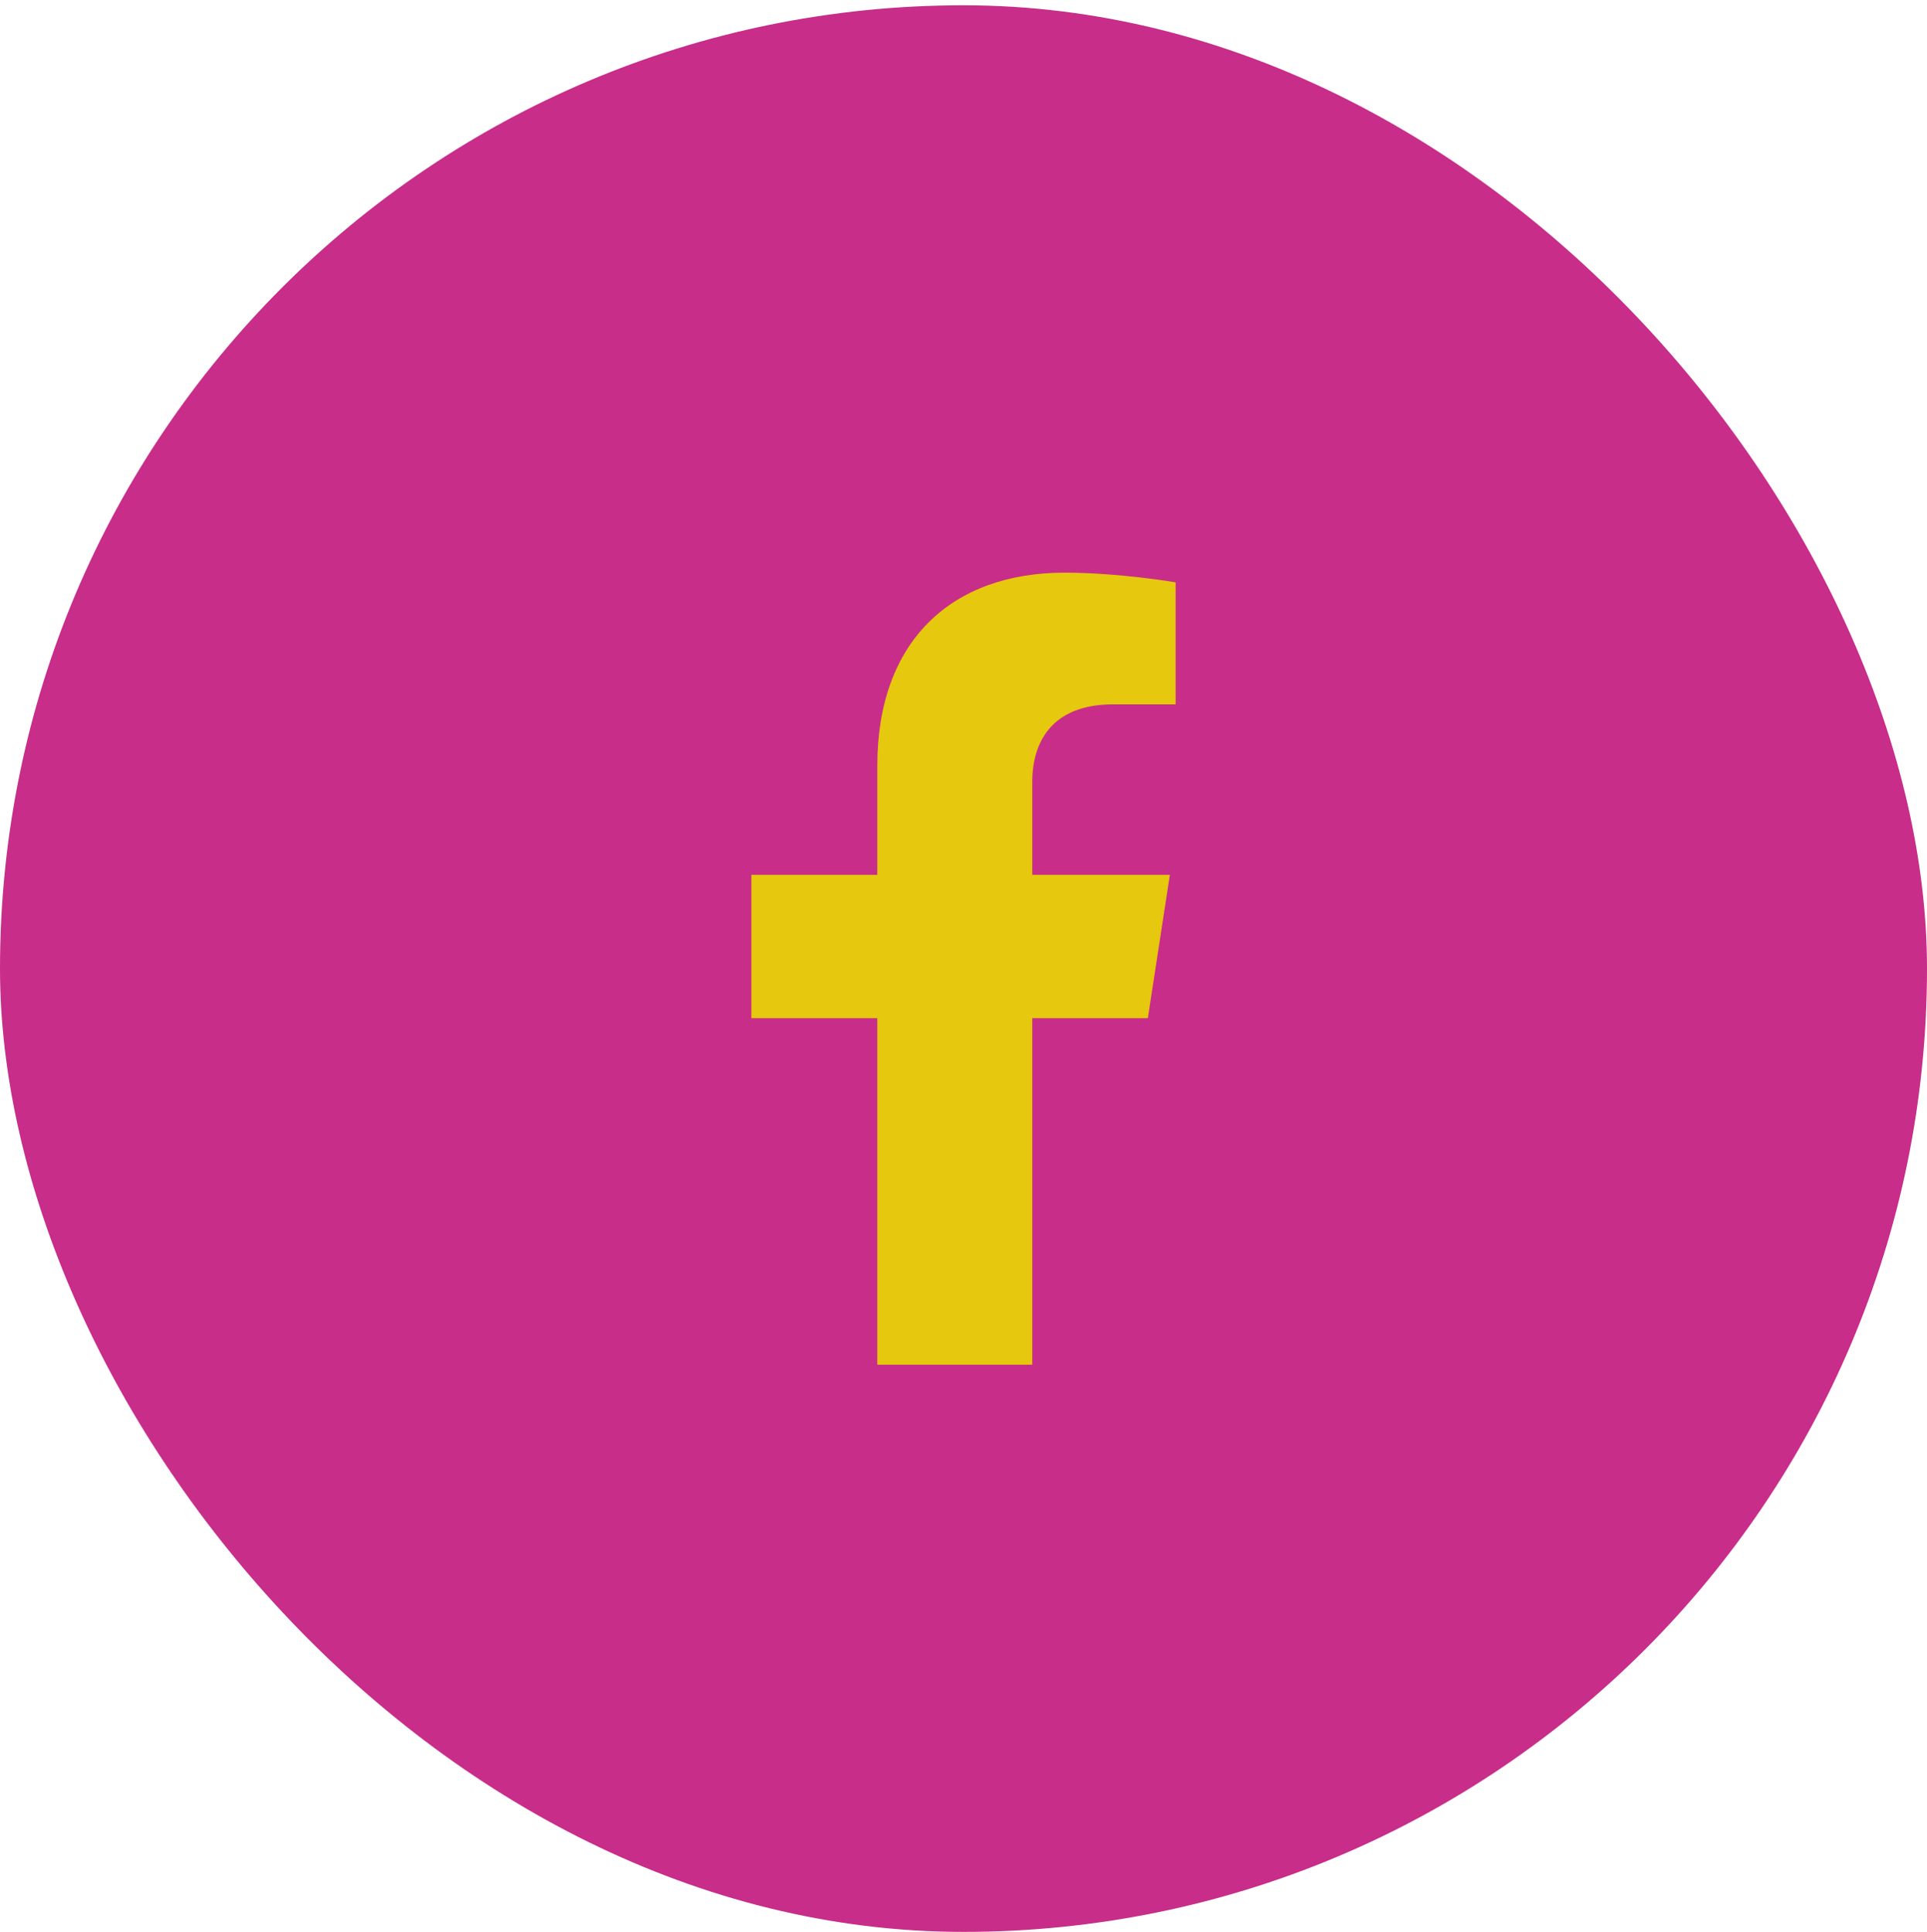 <?xml version="1.0" encoding="UTF-8"?> <svg xmlns="http://www.w3.org/2000/svg" width="360" height="361" viewBox="0 0 360 361" fill="none"> <rect y="0.989" width="360" height="360" rx="180" fill="#C82D89"></rect> <g clip-path="url(#clip0_48_8)"> <path d="M214.438 190.25L218.549 163.467H192.848V146.086C192.848 138.76 196.437 131.614 207.949 131.614H219.632V108.813C219.632 108.813 209.031 107.005 198.893 107.005C177.729 107.005 163.896 119.834 163.896 143.057V163.471H140.368V190.255H163.896V255.005H192.848V190.255L214.438 190.25Z" fill="#E6C80E"></path> </g> <defs> <clipPath id="clip0_48_8"> <rect width="148" height="148" fill="white" transform="translate(106 107)"></rect> </clipPath> </defs> </svg> 